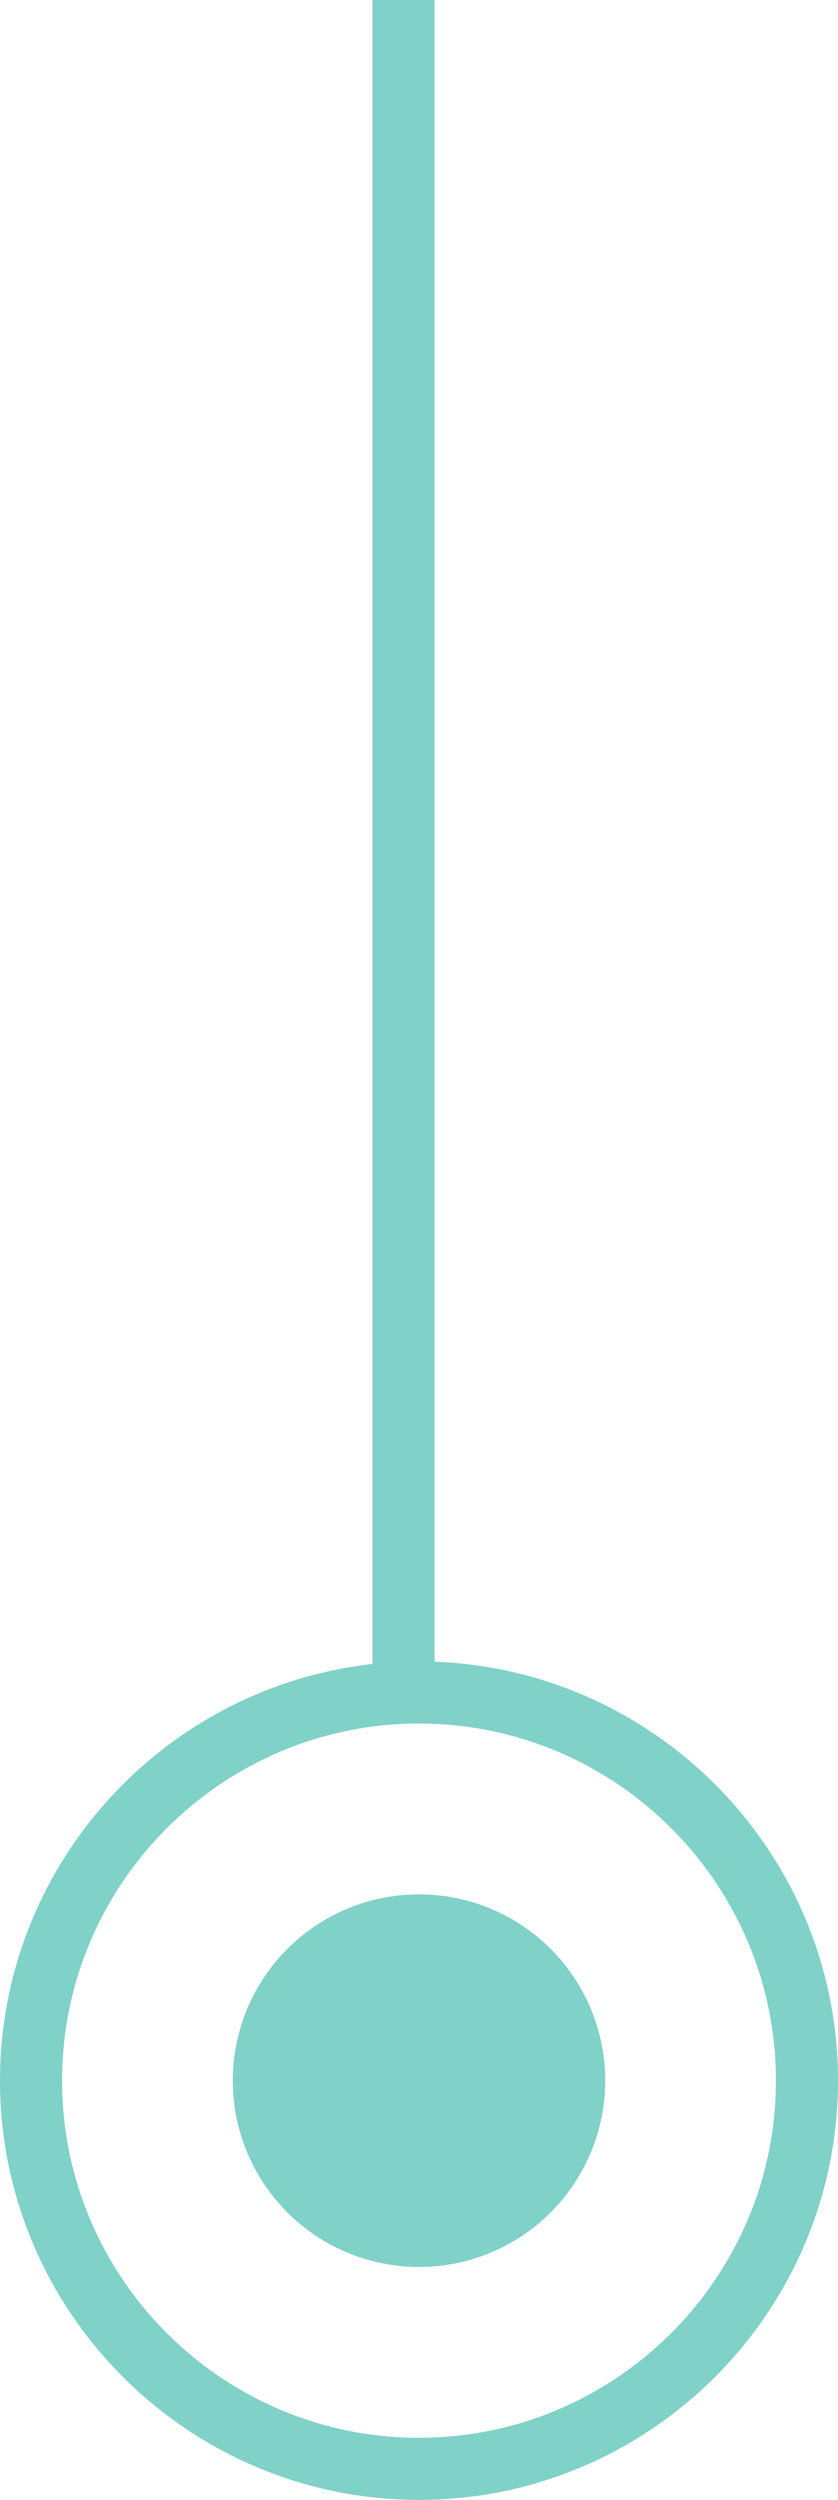   <svg xmlns="http://www.w3.org/2000/svg" x="0px" y="0px" viewBox="0 0 27 80.5" style="vertical-align: middle; max-width: 100%; width: 100%;" width="100%">
   <g>
    <path d="M13.5,80.5C6.06,80.5,0,74.44,0,67s6.06-13.5,13.5-13.5S27,59.56,27,67S20.94,80.5,13.5,80.5z    M13.5,55.5C7.16,55.5,2,60.66,2,67s5.16,11.5,11.5,11.5S25,73.34,25,67S19.84,55.5,13.5,55.5z" fill="rgb(128,209,200)">
    </path>
    <circle cx="13.5" cy="67" r="6" fill="rgb(128,209,200)">
    </circle>
    <rect x="12" width="2" height="55" fill="rgb(128,209,200)">
    </rect>
   </g>
  </svg>
